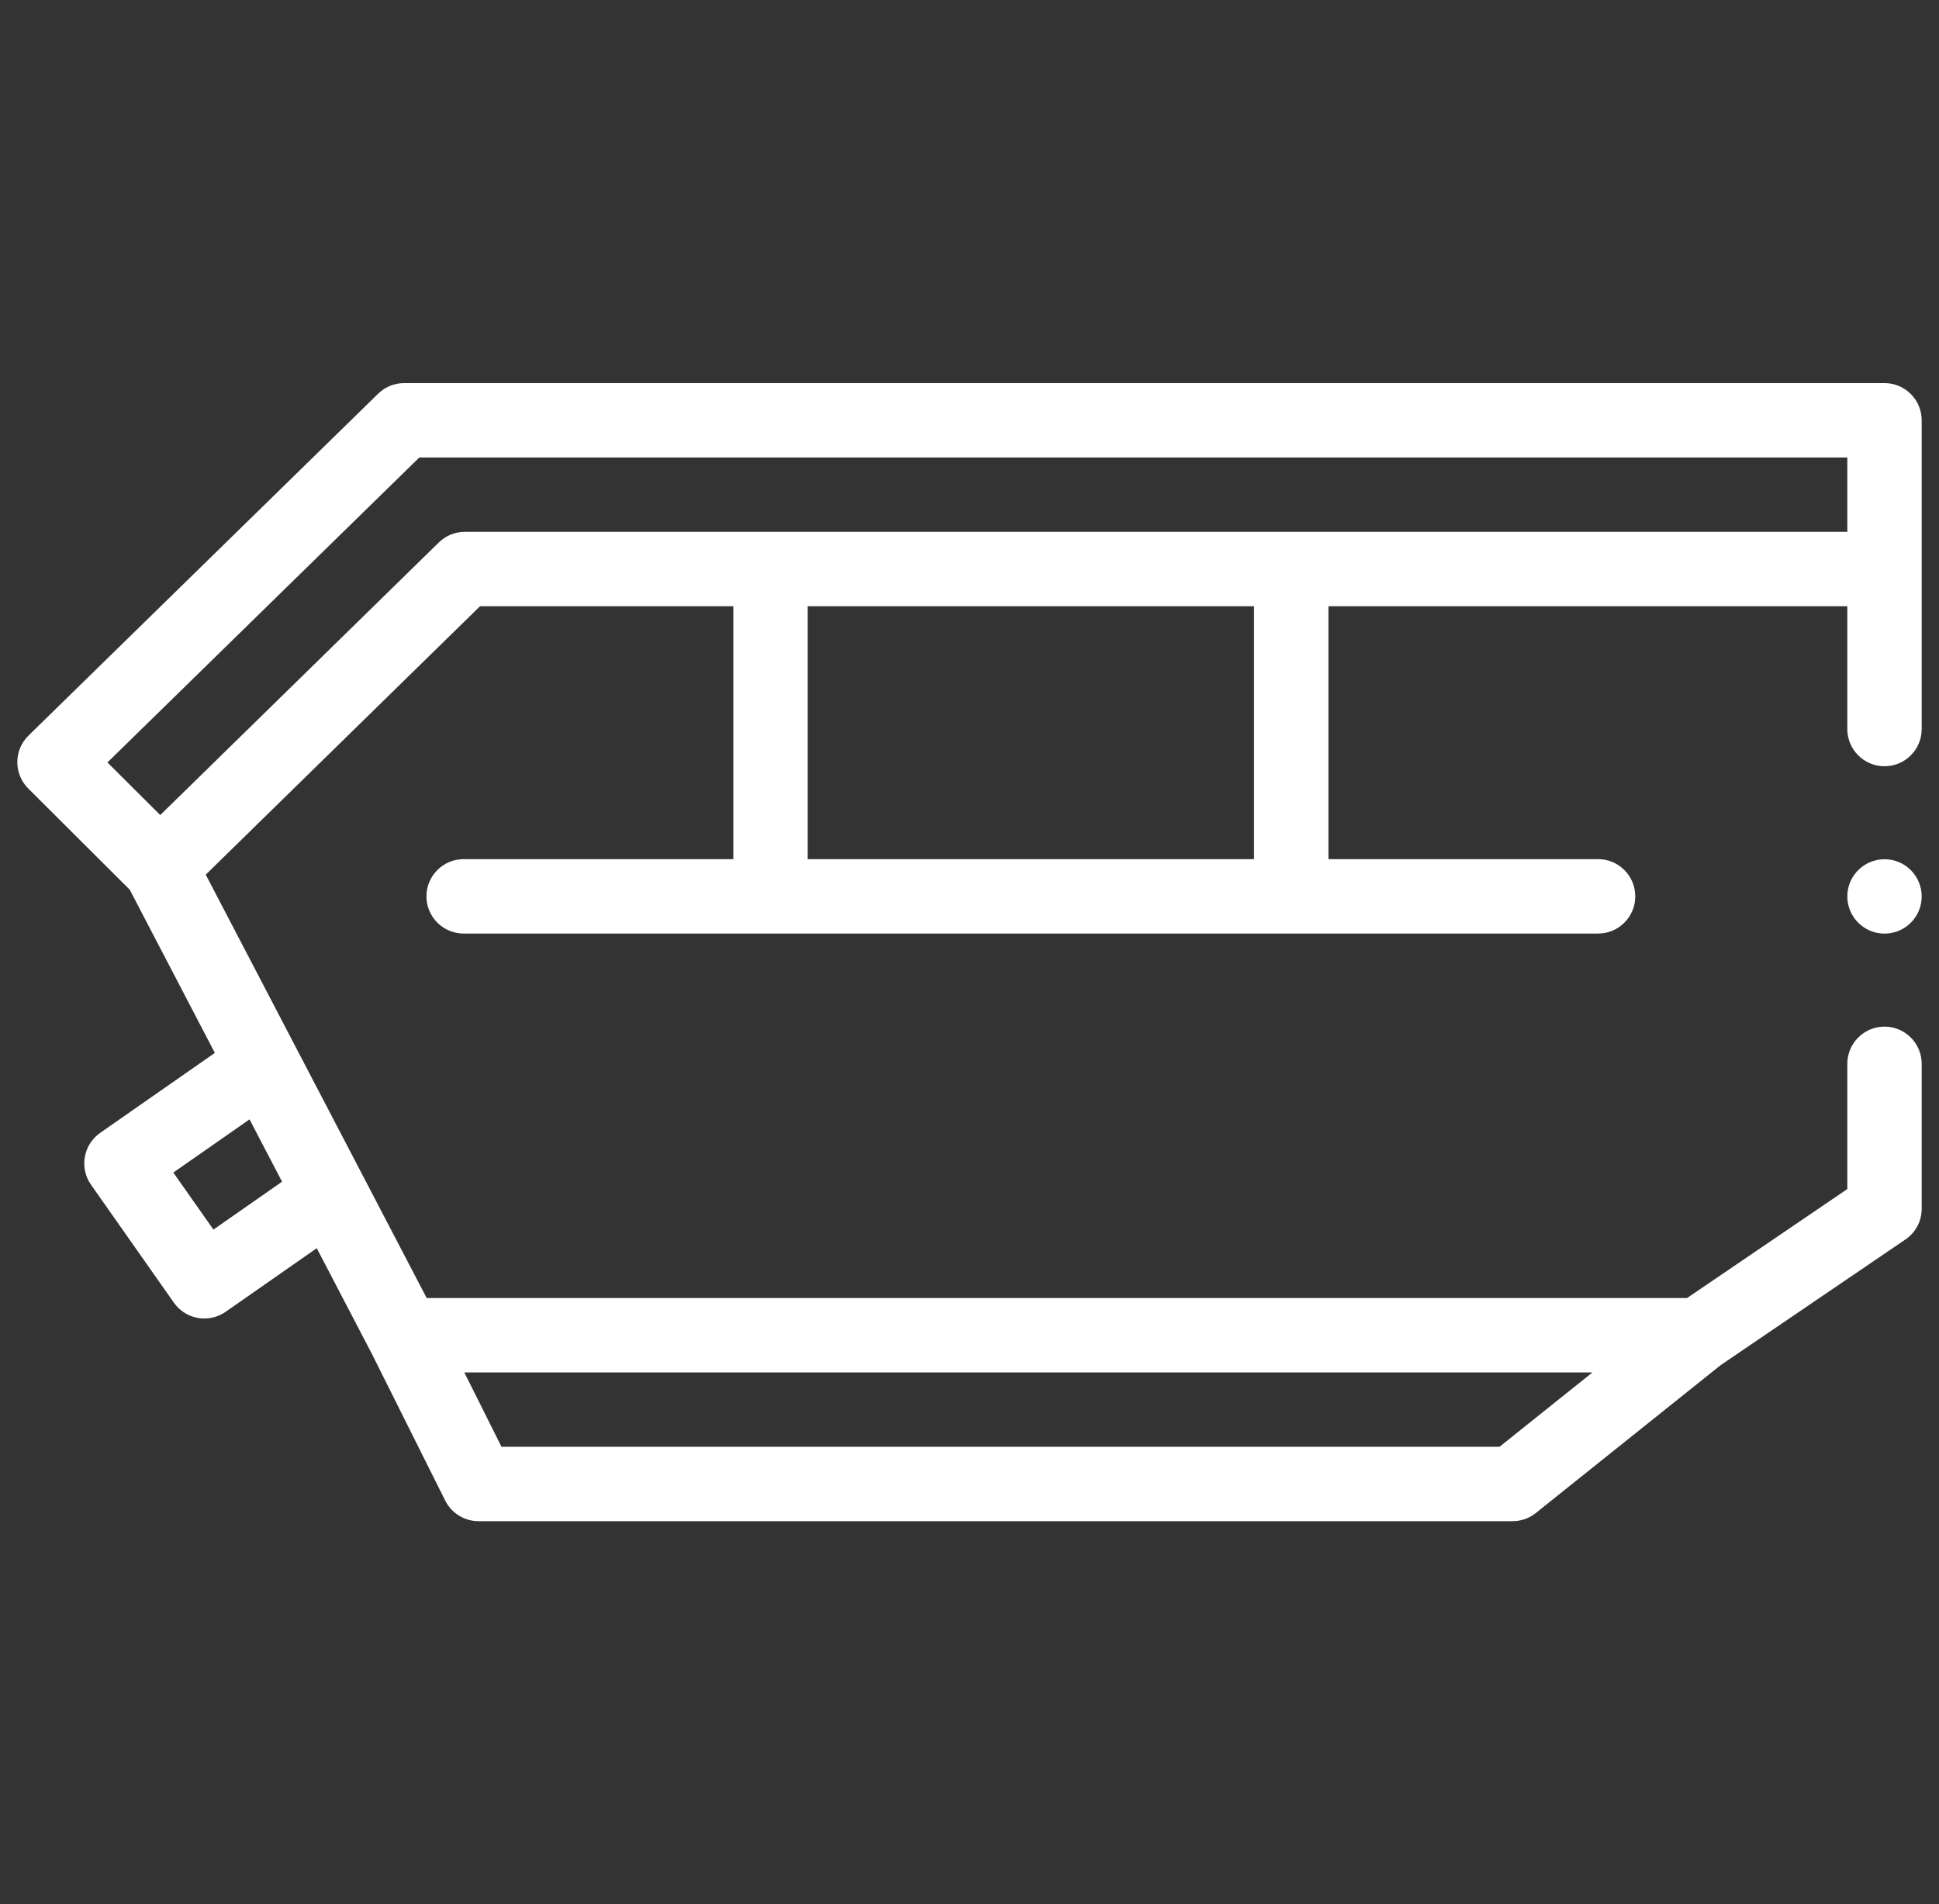 <svg width="56" height="55" viewBox="0 0 56 55" fill="none" xmlns="http://www.w3.org/2000/svg">
<rect x="0" y="0" width="56" height="55" fill="#333333" stroke="none"/>
<g clip-path="url(#clip0_2546_74771)">
<path d="M54.426 26.965C55.019 26.965 55.5 26.484 55.5 25.891C55.5 25.298 55.019 24.817 54.426 24.817C53.833 24.817 53.352 25.298 53.352 25.891C53.352 26.484 53.833 26.965 54.426 26.965Z" fill="white"/>
<path d="M54.426 11.065H11.672C11.391 11.065 11.122 11.174 10.921 11.371L0.823 21.245C0.618 21.446 0.501 21.721 0.5 22.008C0.499 22.295 0.612 22.571 0.816 22.774L3.747 25.697L6.205 30.41L2.893 32.72C2.659 32.884 2.499 33.134 2.45 33.415C2.4 33.696 2.465 33.986 2.629 34.219L5.022 37.624C5.231 37.922 5.564 38.081 5.902 38.081C6.114 38.081 6.328 38.018 6.516 37.888L9.148 36.051L10.719 39.062C10.72 39.063 10.721 39.065 10.722 39.066L12.859 43.342C13.041 43.706 13.414 43.935 13.82 43.935H43.684C43.928 43.935 44.164 43.853 44.355 43.7L49.695 39.428L55.029 35.8C55.324 35.601 55.5 35.268 55.5 34.912V30.725C55.5 30.133 55.018 29.651 54.426 29.651C53.834 29.651 53.352 30.133 53.352 30.725V34.343L48.724 37.49H12.323L5.942 25.262L13.863 17.51H21.179V24.814H13.391C12.797 24.814 12.316 25.296 12.316 25.889C12.316 26.482 12.797 26.963 13.391 26.963H46.154C46.748 26.963 47.228 26.482 47.228 25.889C47.228 25.296 46.748 24.814 46.154 24.814H38.366V17.51H53.352V21.057C53.352 21.65 53.834 22.131 54.426 22.131C55.019 22.131 55.5 21.65 55.5 21.057C55.5 21.057 55.5 21.057 55.5 21.056V12.139C55.5 11.546 55.019 11.065 54.426 11.065ZM6.164 35.513L5.006 33.866L7.207 32.33L8.146 34.13L6.164 35.513ZM45.992 39.639L43.307 41.787H14.484L13.41 39.639H45.992ZM36.218 24.814H23.327V17.51H36.218V24.814ZM13.424 15.361H13.424C13.142 15.361 12.875 15.47 12.673 15.668L4.628 23.541L3.103 22.021L12.11 13.213H53.352V15.361H13.424Z" fill="white"/>
</g>
<defs>
<clipPath id="clip0_2546_74771">
<rect width="55" height="55" fill="white" transform="translate(0.5)"/>
</clipPath>
</defs>
</svg>
